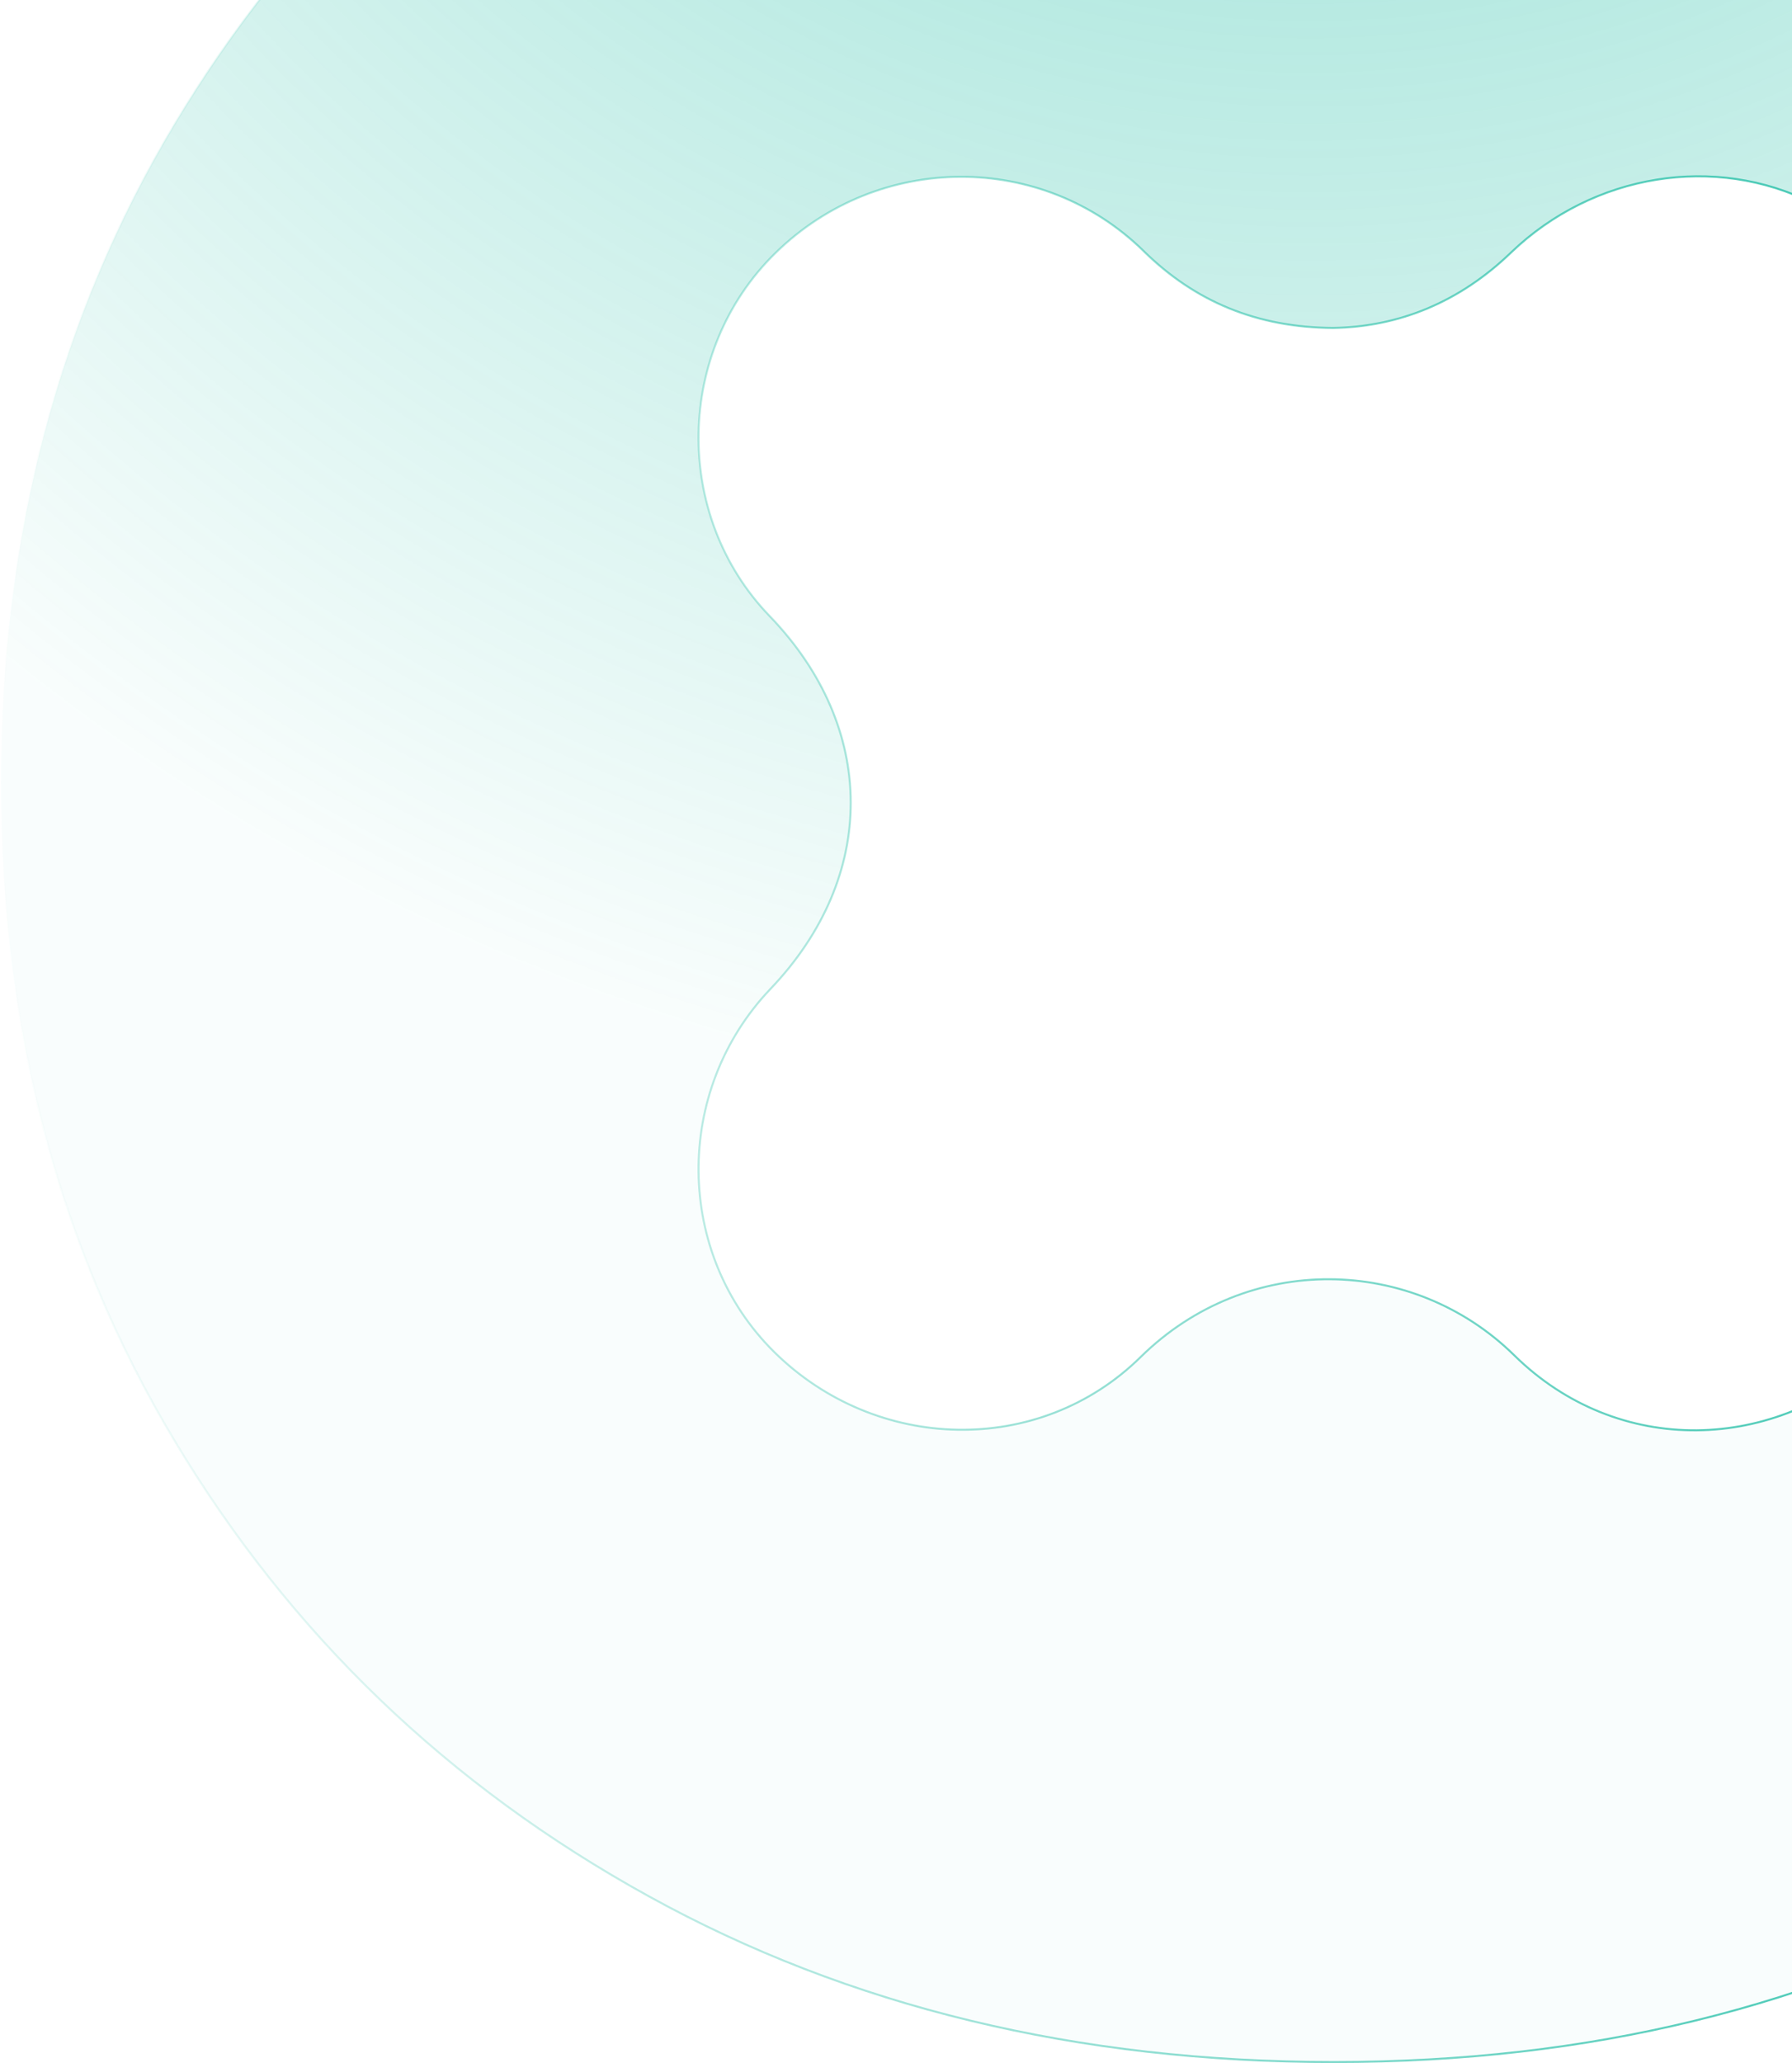 <?xml version="1.0" encoding="UTF-8"?> <svg xmlns="http://www.w3.org/2000/svg" width="716" height="824" viewBox="0 0 716 824" fill="none"><path d="M995.062 49.833V49.746C1040.76 125.952 1063.71 214.815 1063.71 312.5C1063.71 410.715 1040.51 498.378 994.314 575.498C948.109 652.625 884.921 713.307 804.927 757.368L805.122 757.721L804.927 757.368C724.846 801.518 635.446 823.597 532.971 823.597C430.494 823.597 339.175 801.518 259.186 757.369L258.992 757.721L259.186 757.368C179.192 713.307 116.005 652.625 69.8 575.498L69.8 575.498C23.508 498.469 0.403 410.716 0.403 312.5C0.403 214.285 23.508 126.622 69.8 49.502L69.8 49.502C116.004 -27.533 179.465 -88.216 260.099 -132.368C340.729 -176.518 430.404 -198.597 532.971 -198.597C635.539 -198.597 726.4 -176.517 805.84 -132.369C885.287 -88.217 948.109 -27.897 994.314 48.594L995.062 49.833ZM740.66 379.367L740.539 379.194H740.356C712.082 338.554 715.67 286.947 749.851 250.772C766.432 233.273 778.09 213.562 781.486 189.637C787.908 144.732 765.062 101.652 724.426 81.21C685.335 61.492 636.717 69.256 603.791 100.827L603.79 100.827C583.3 120.578 559.18 130.536 532.695 130.99C502.094 130.808 477.43 120.393 457.036 100.375C416.484 60.488 350.982 60.675 309.795 101.102C269.793 140.26 268.782 205.883 307.502 246.047L307.792 245.767L307.502 246.047C329.052 268.392 339.855 294.388 339.923 320.4C339.991 346.411 329.325 372.475 307.866 394.956L308.158 395.235L307.866 394.957C268.969 435.753 269.607 500.737 309.337 539.989C350.061 580.229 415.289 581.884 455.757 541.99C498.55 499.87 564.554 501.501 605.067 541.353C646.356 581.974 709.203 580.683 751.662 540.814C791.036 503.834 793.219 441.584 756.63 398.066L756.629 398.066C754.769 395.864 752.816 393.727 750.87 391.596C750.038 390.685 749.207 389.775 748.384 388.862C745.634 385.808 742.975 382.71 740.66 379.367Z" fill="url(#paint0_radial_1_2090)" fill-opacity="0.5" stroke="url(#paint1_linear_1_2090)" stroke-width="0.806"></path><defs><radialGradient id="paint0_radial_1_2090" cx="0" cy="0" r="1" gradientUnits="userSpaceOnUse" gradientTransform="translate(532.057 -368.291) rotate(49.362) scale(816.942 816.942)"><stop stop-color="#00B498"></stop><stop offset="1" stop-color="#00B498" stop-opacity="0.05"></stop></radialGradient><linearGradient id="paint1_linear_1_2090" x1="1064.11" y1="312.5" x2="0" y2="312.5" gradientUnits="userSpaceOnUse"><stop stop-color="#00B498"></stop><stop offset="1" stop-color="#00B498" stop-opacity="0"></stop></linearGradient></defs></svg> 